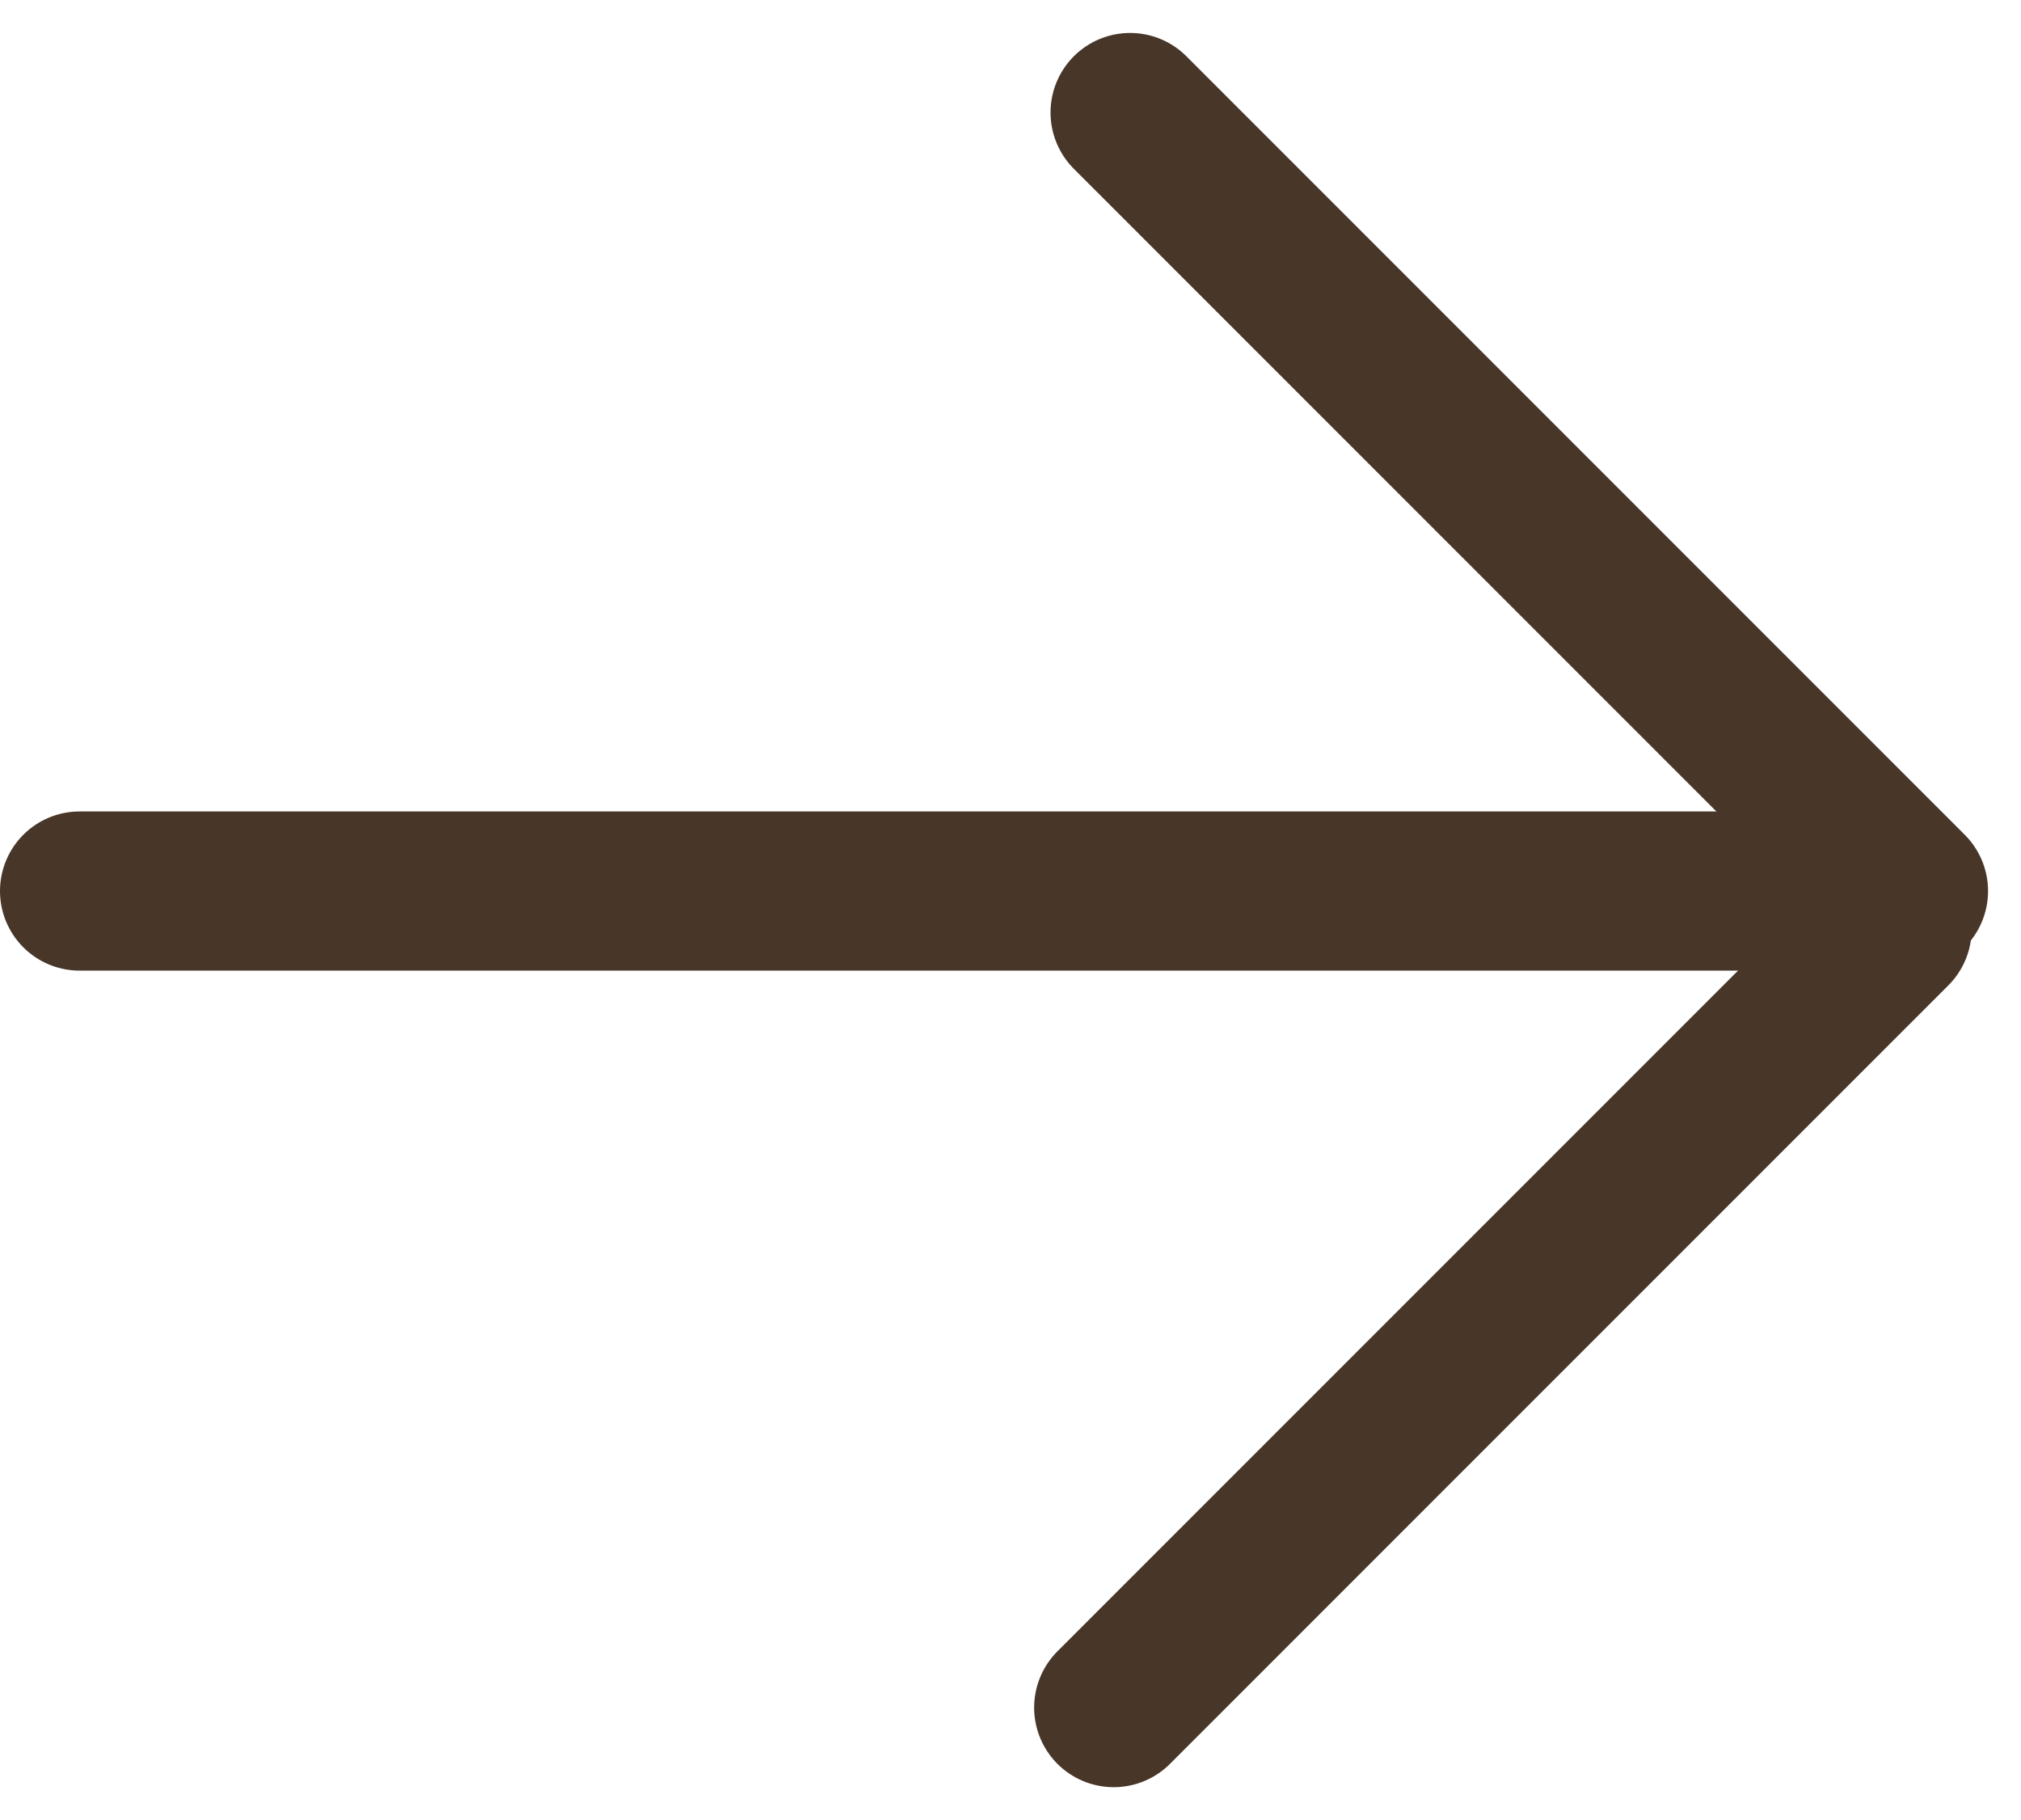 <svg xmlns="http://www.w3.org/2000/svg" width="12.699" height="11.435"><g data-name="Group 68" fill="none" stroke="#483628" stroke-linecap="round" stroke-linejoin="round" stroke-miterlimit="10"><path data-name="Path 87" d="M.5 5.598h11.013"/><path data-name="Path 88" d="M6.998 10.728l4.891-4.891h0"/><path data-name="Path 89" d="M11.992 5.598L7.101.707h0"/></g></svg>